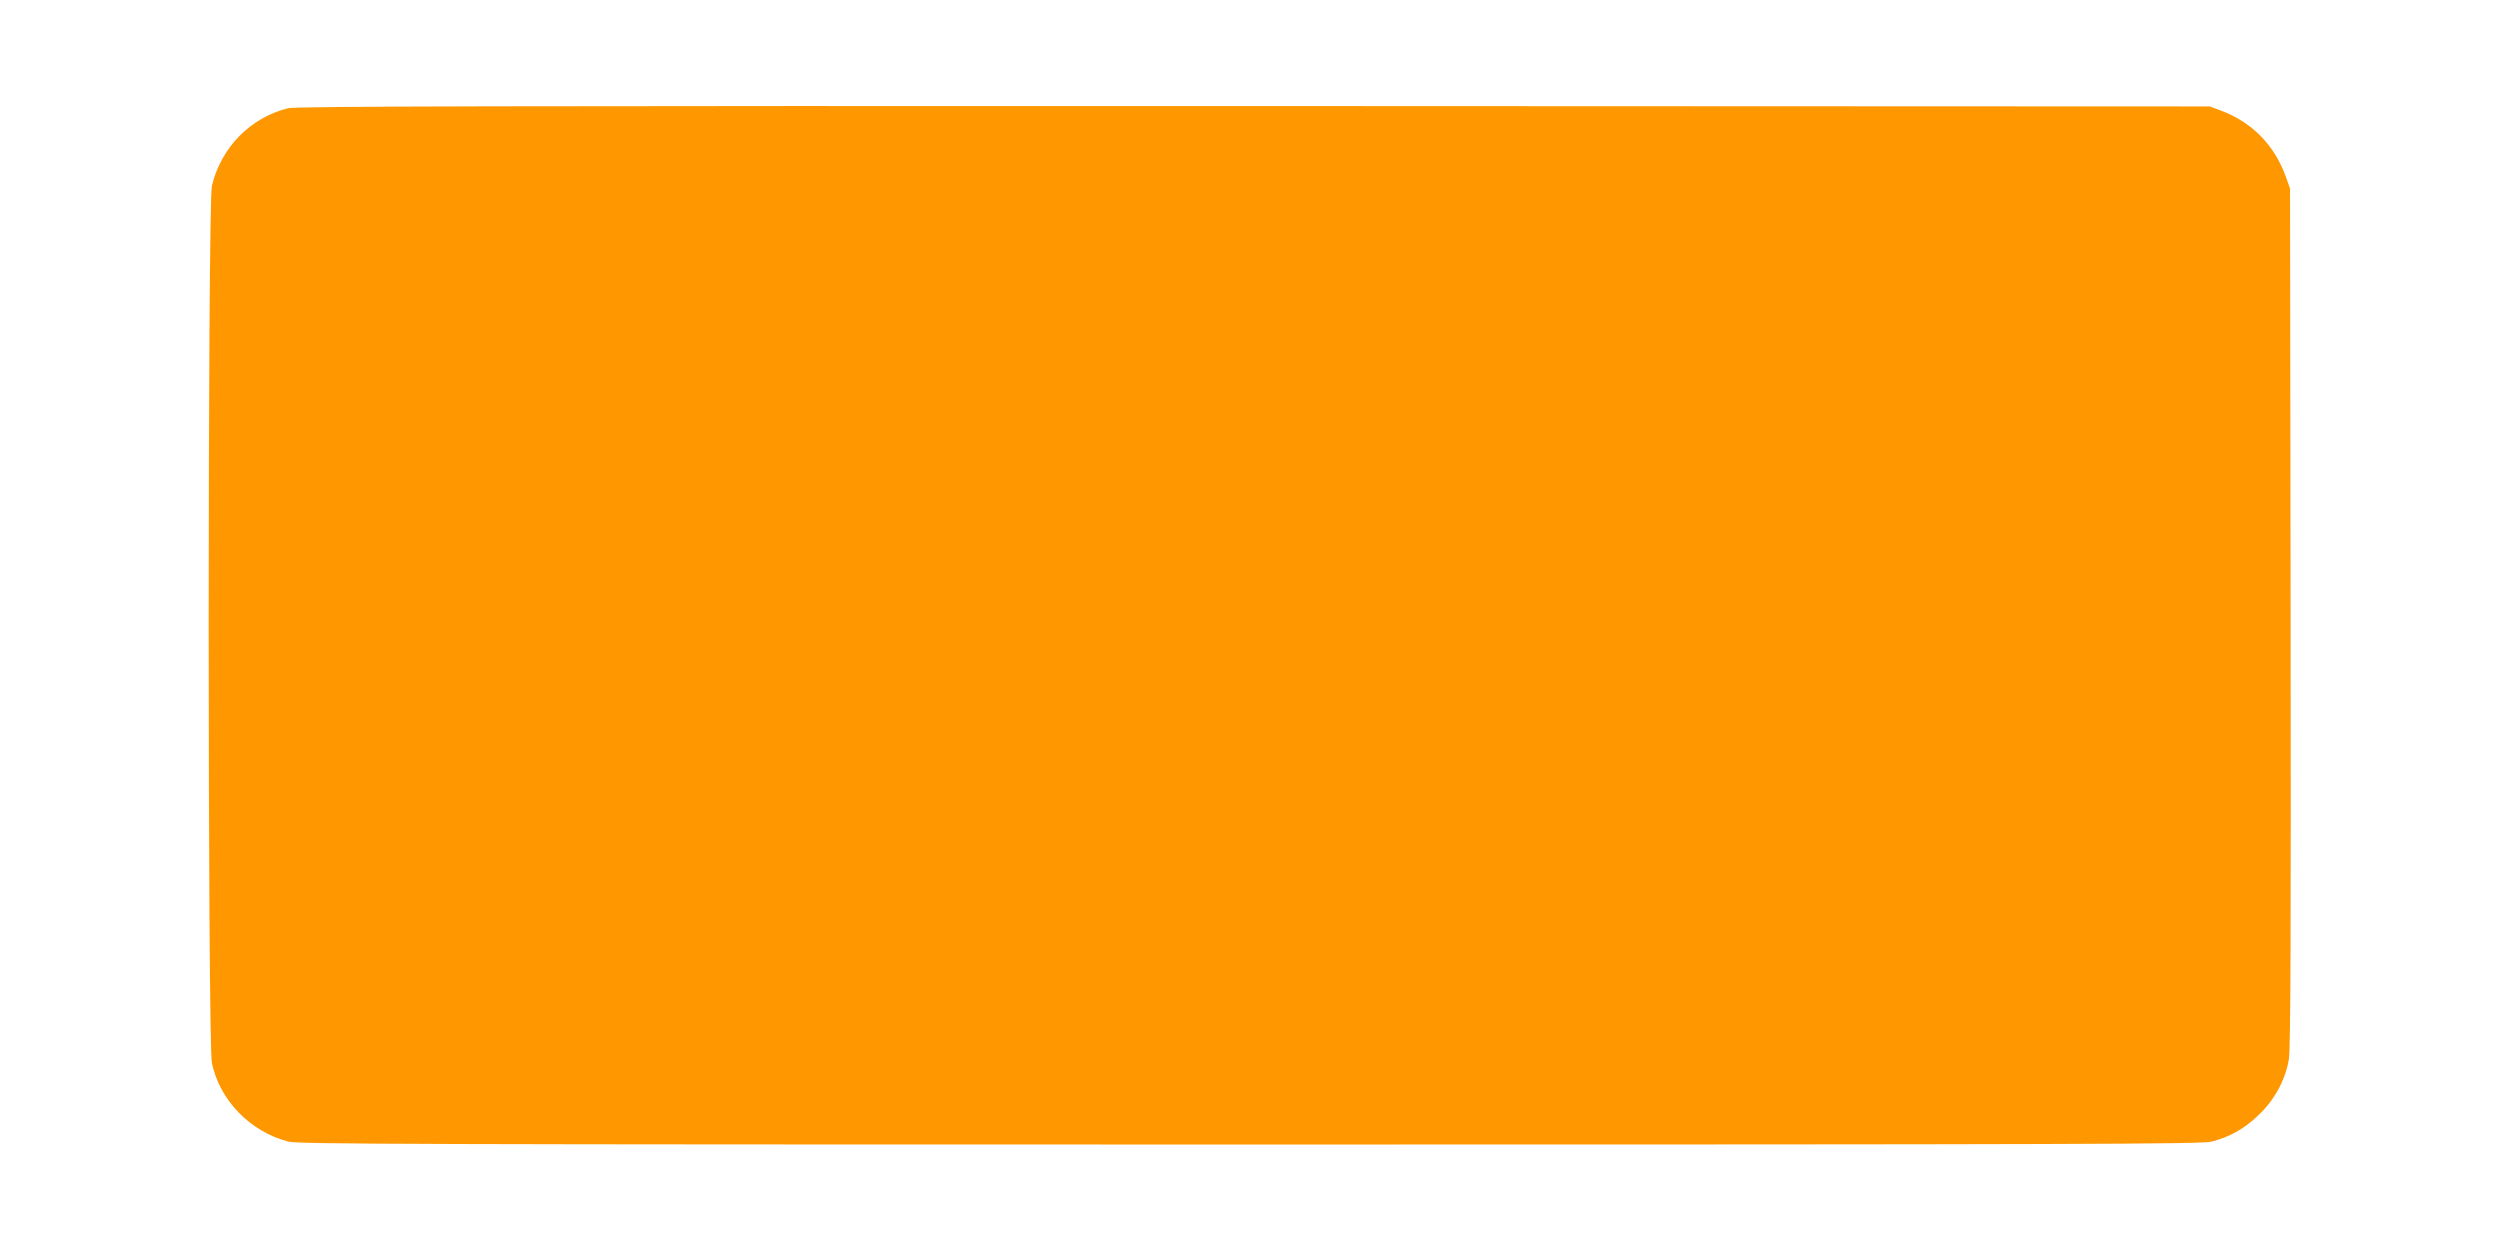 <?xml version="1.0" standalone="no"?>
<!DOCTYPE svg PUBLIC "-//W3C//DTD SVG 20010904//EN"
 "http://www.w3.org/TR/2001/REC-SVG-20010904/DTD/svg10.dtd">
<svg version="1.0" xmlns="http://www.w3.org/2000/svg"
 width="1280pt" height="641pt" viewBox="0 0 1280 641"
 preserveAspectRatio="xMidYMid meet">
<g transform="translate(0,641) scale(0.1,-0.1)"
fill="#ff9800" stroke="none">
<path d="M1475 5856 c-193 -48 -343 -201 -390 -397 -22 -94 -22 -4387 0 -4492
40 -191 196 -351 391 -402 52 -13 620 -15 4924 -15 4304 0 4872 2 4924 15 92
24 166 65 238 134 82 77 140 182 157 288 9 50 11 659 9 2263 l-3 2195 -23 64
c-57 158 -172 275 -329 334 l-58 22 -4895 2 c-3861 1 -4906 -1 -4945 -11z"/>
</g>
</svg>
